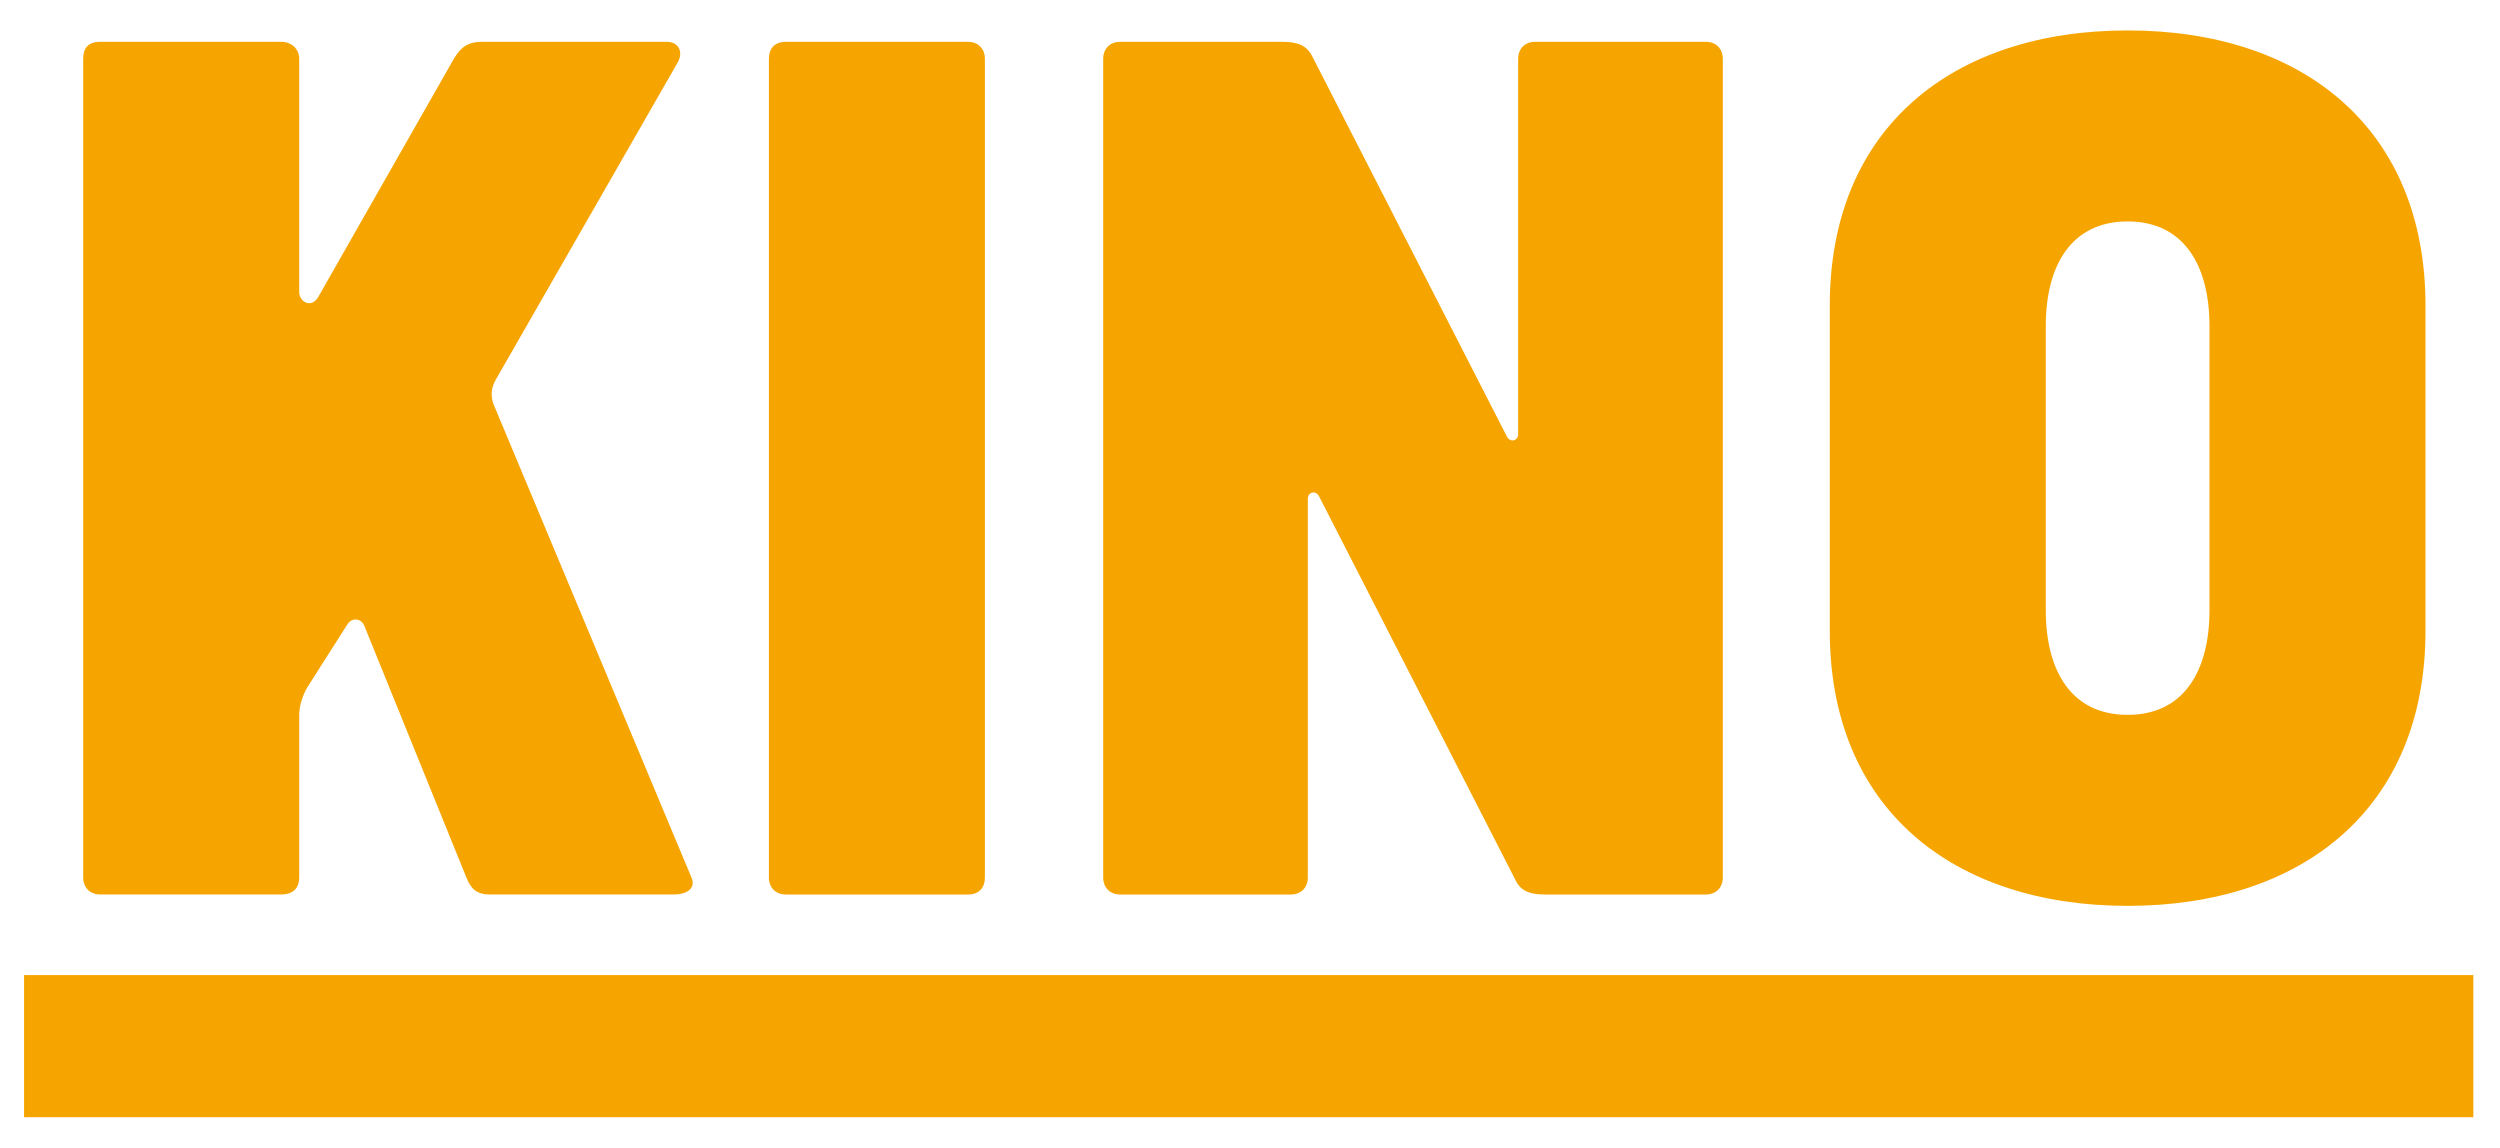 <?xml version="1.0" encoding="UTF-8"?>
<svg id="Ebene_1" xmlns="http://www.w3.org/2000/svg" version="1.1" viewBox="0 0 400 183.758">
  <!-- Generator: Adobe Illustrator 29.2.1, SVG Export Plug-In . SVG Version: 2.1.0 Build 116)  -->
  <defs>
    <style>
      .st0 {
        fill: #f6a500;
      }
    </style>
  </defs>
  <rect class="st0" x="3.849" y="156.014" width="391.887" height="22.742"/>
  <g>
    <path class="st0" d="M13.312,140.39V9.417c0-1.637.724-2.73,2.727-2.73h28.921c1.639,0,2.914,1.093,2.914,2.73v37.292c0,1.637,1.999,2.727,3.092.726l21.645-38.018c1.093-1.819,2.185-2.73,4.548-2.73h29.472c1.999,0,2.727,1.637,1.817,3.276l-29.103,50.75c-.728,1.275-.911,2.547-.364,4.002l31.648,75.674c.728,1.639-.542,2.73-2.909,2.73h-29.285c-2.185,0-3.092-.911-3.82-2.73l-16.373-40.383c-.546-1.09-1.999-1.273-2.727,0l-6.37,10.005c-.724,1.273-1.27,2.912-1.27,4.366v26.012c0,1.639-.911,2.73-2.914,2.73h-28.921c-1.639,0-2.727-1.09-2.727-2.73Z"/>
    <path class="st0" d="M123.022,140.39V9.417c0-1.637.906-2.73,2.727-2.73h29.103c1.639,0,2.732,1.093,2.732,2.73v130.973c0,1.639-.911,2.73-2.732,2.73h-29.103c-1.639,0-2.727-1.09-2.727-2.73Z"/>
    <path class="st0" d="M176.511,140.39V9.417c0-1.637,1.088-2.73,2.727-2.73h25.829c2.55,0,4.002.546,4.913,2.365l31.106,60.758c.546,1.09,1.817.726,1.817-.364V9.417c0-1.637,1.093-2.73,2.732-2.73h27.286c1.635,0,2.727,1.093,2.727,2.73v130.973c0,1.639-1.093,2.73-2.727,2.73h-25.652c-2.181,0-3.82-.364-4.726-2.183l-31.471-61.484c-.546-1.093-1.821-.728-1.821.364v60.574c0,1.639-1.093,2.73-2.727,2.73h-27.286c-1.639,0-2.727-1.09-2.727-2.73Z"/>
    <path class="st0" d="M292.763,48.892c0-28.561,19.828-44.023,47.661-44.023,27.83,0,47.654,15.462,47.654,44.023v52.025c0,28.559-19.824,44.021-47.654,44.021-27.833,0-47.661-15.462-47.661-44.021v-52.025ZM340.424,114.378c8.91,0,13.092-6.914,13.092-16.737v-45.476c0-9.823-4.182-16.737-13.092-16.737-8.915,0-13.099,6.914-13.099,16.737v45.476c0,9.823,4.184,16.737,13.099,16.737Z"/>
  </g>
</svg>